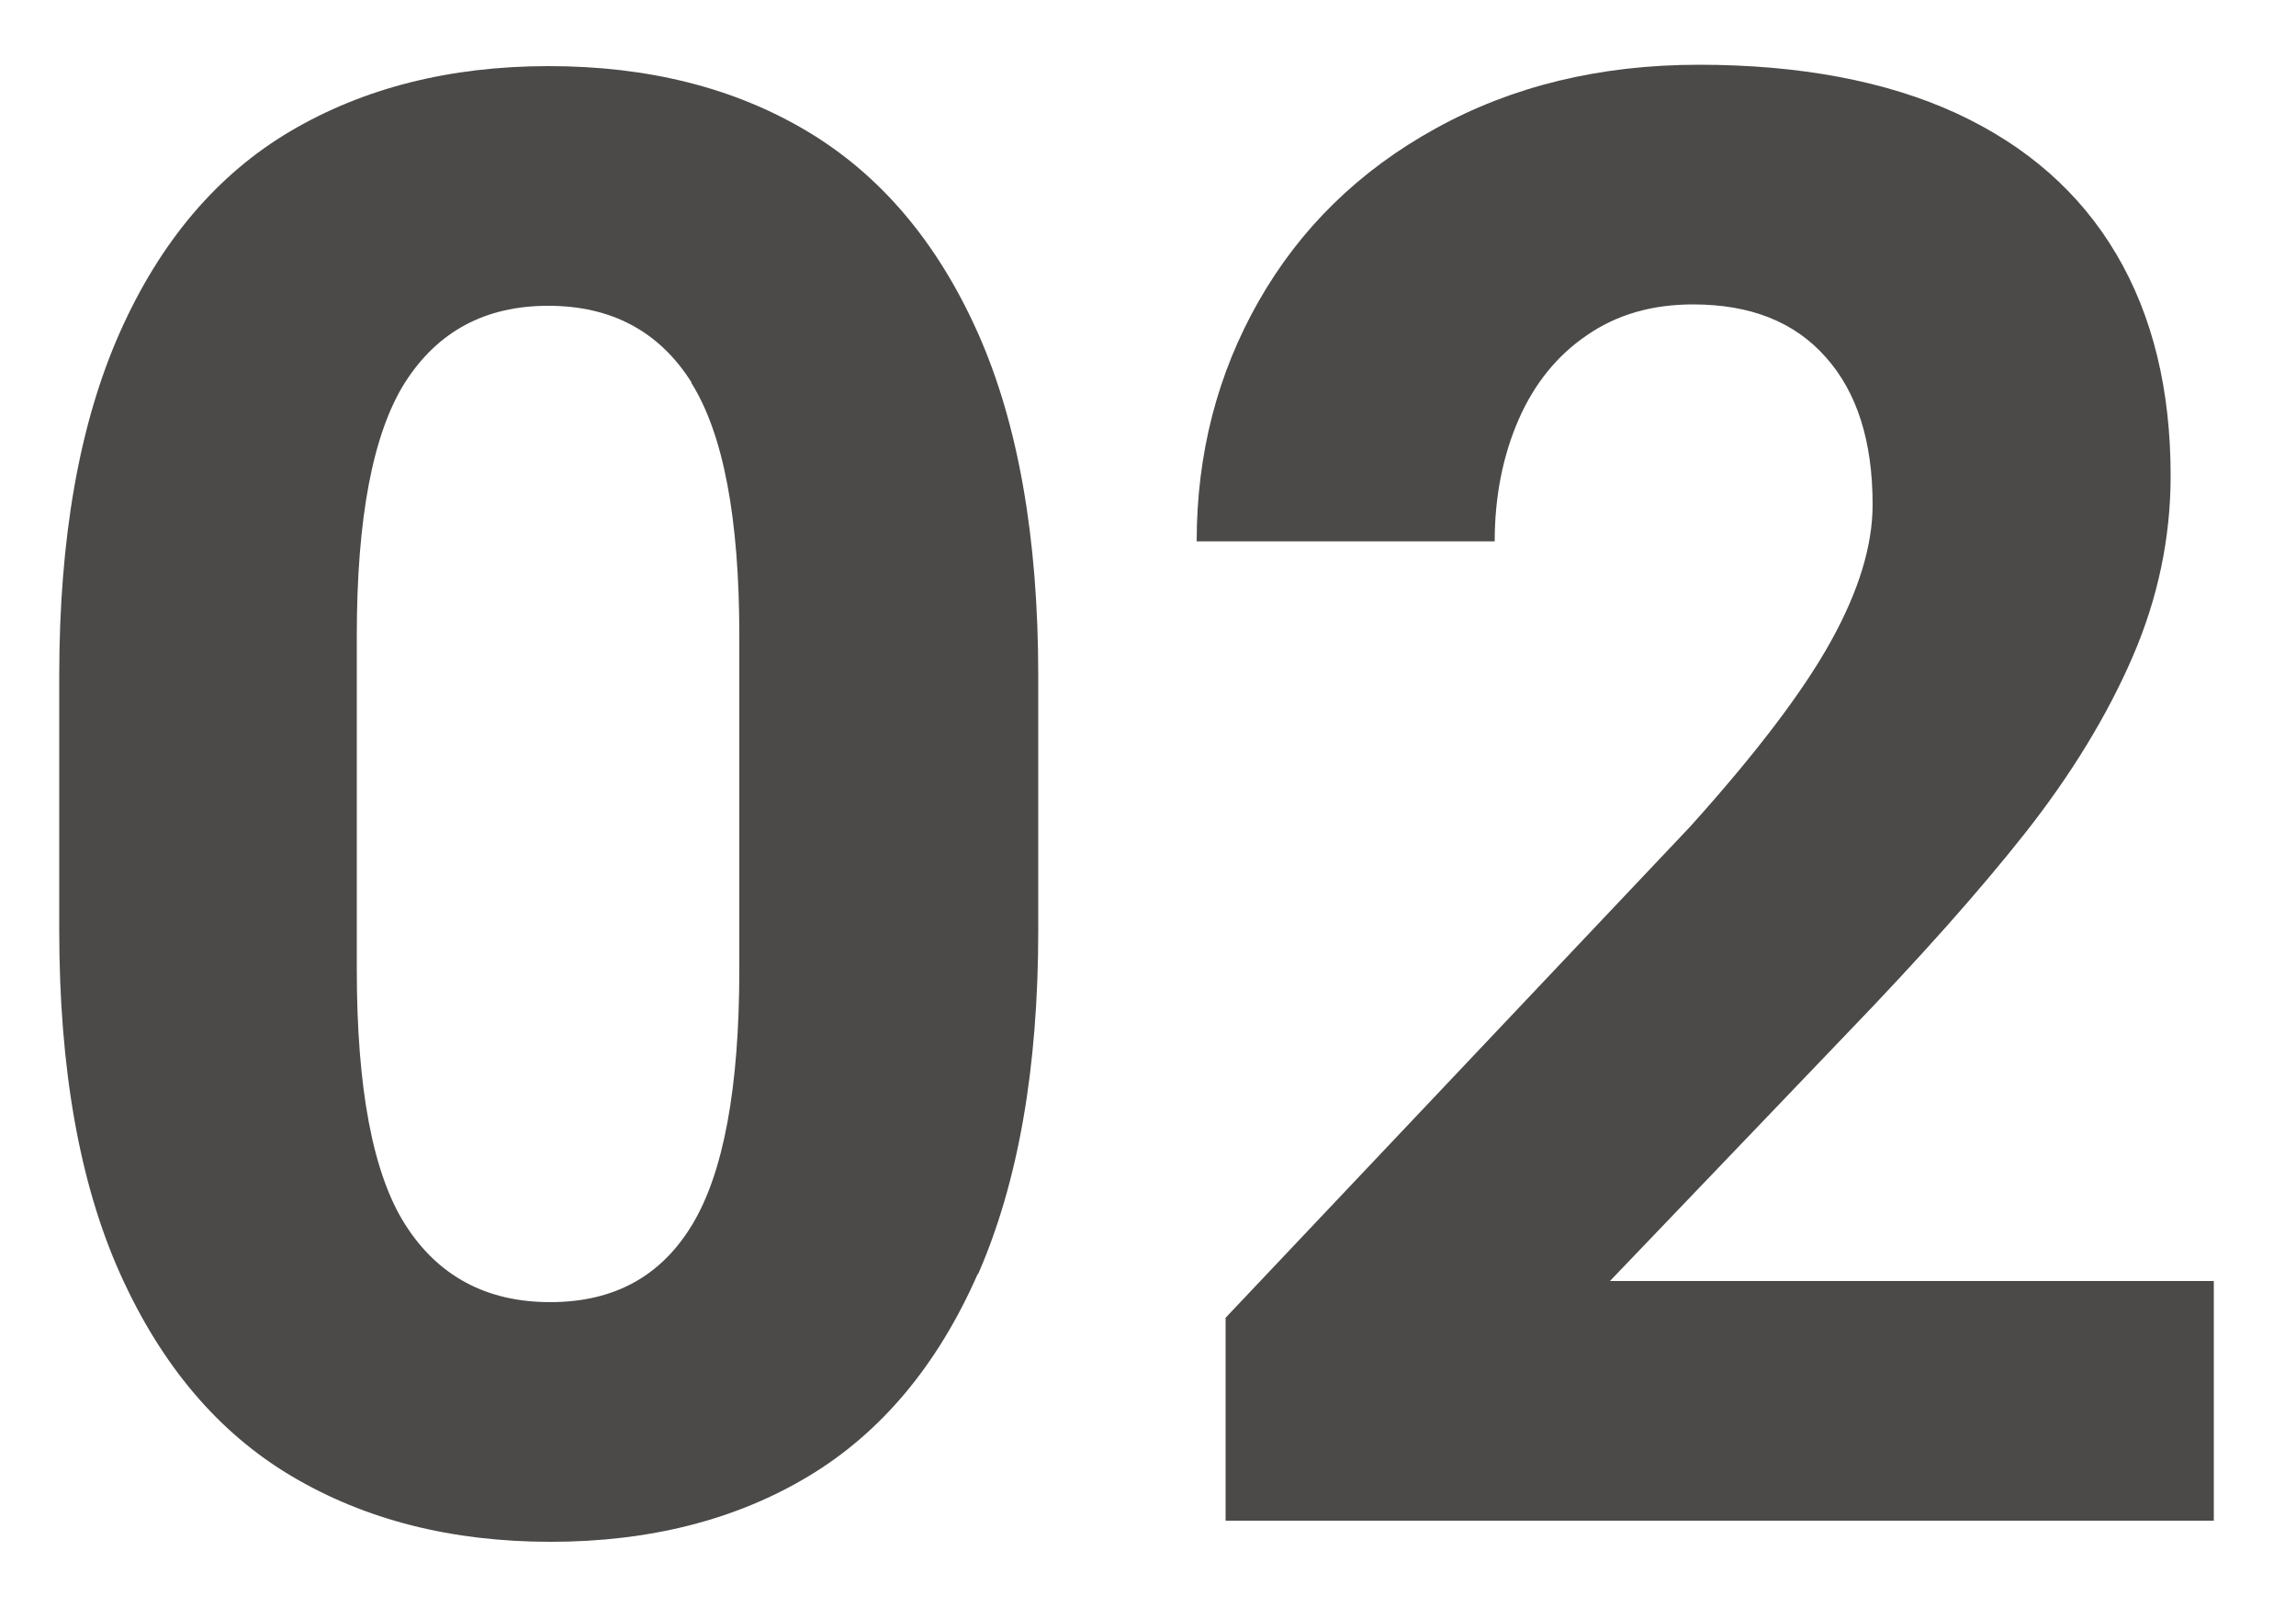 <svg xmlns="http://www.w3.org/2000/svg" id="uuid-0e044b80-dd97-4e10-b17c-50a2cbb1562c" data-name="Livello 1" viewBox="0 0 50 35"><defs><style>      .uuid-cd497ab6-1d2a-433b-b796-a703380e6057 {        fill: #4b4a49;      }    </style></defs><path class="uuid-cd497ab6-1d2a-433b-b796-a703380e6057" d="M21.29,27.75c-.87,1.98-2.1,3.45-3.68,4.4-1.58,.95-3.46,1.43-5.62,1.43s-4.04-.48-5.64-1.43c-1.6-.95-2.84-2.42-3.73-4.4-.89-1.98-1.33-4.48-1.33-7.49v-5.54c0-3.01,.44-5.5,1.32-7.48s2.12-3.44,3.71-4.38,3.47-1.42,5.63-1.42,4.04,.47,5.63,1.42,2.83,2.41,3.71,4.38,1.32,4.47,1.32,7.48v5.54c0,3.01-.44,5.5-1.31,7.49ZM15.06,8.33c-.7-1.11-1.74-1.67-3.12-1.67s-2.41,.56-3.12,1.67c-.7,1.11-1.05,2.95-1.05,5.51v7.28c0,2.59,.35,4.45,1.06,5.56s1.76,1.68,3.15,1.68,2.41-.56,3.09-1.68,1.03-2.97,1.03-5.56v-7.28c0-2.56-.35-4.4-1.05-5.51Z"></path><path class="uuid-cd497ab6-1d2a-433b-b796-a703380e6057" d="M26.69,33.15v-4.45l10.12-10.7c1.43-1.59,2.45-2.93,3.06-4.03,.61-1.1,.91-2.09,.91-2.98,0-1.38-.34-2.45-1.02-3.21-.68-.77-1.64-1.15-2.89-1.15-.89,0-1.66,.22-2.31,.67-.65,.44-1.15,1.06-1.49,1.84-.34,.78-.52,1.67-.52,2.65h-6.49c0-1.9,.45-3.65,1.35-5.23,.9-1.58,2.18-2.84,3.85-3.76,1.66-.92,3.57-1.39,5.74-1.39s4.07,.35,5.61,1.06c1.53,.71,2.69,1.73,3.48,3.07,.79,1.34,1.18,2.95,1.18,4.82,0,1.36-.28,2.68-.83,3.95-.55,1.27-1.33,2.55-2.32,3.81-1,1.27-2.3,2.73-3.9,4.39l-5.16,5.39h13.15v5.22H26.69Z"></path></svg>